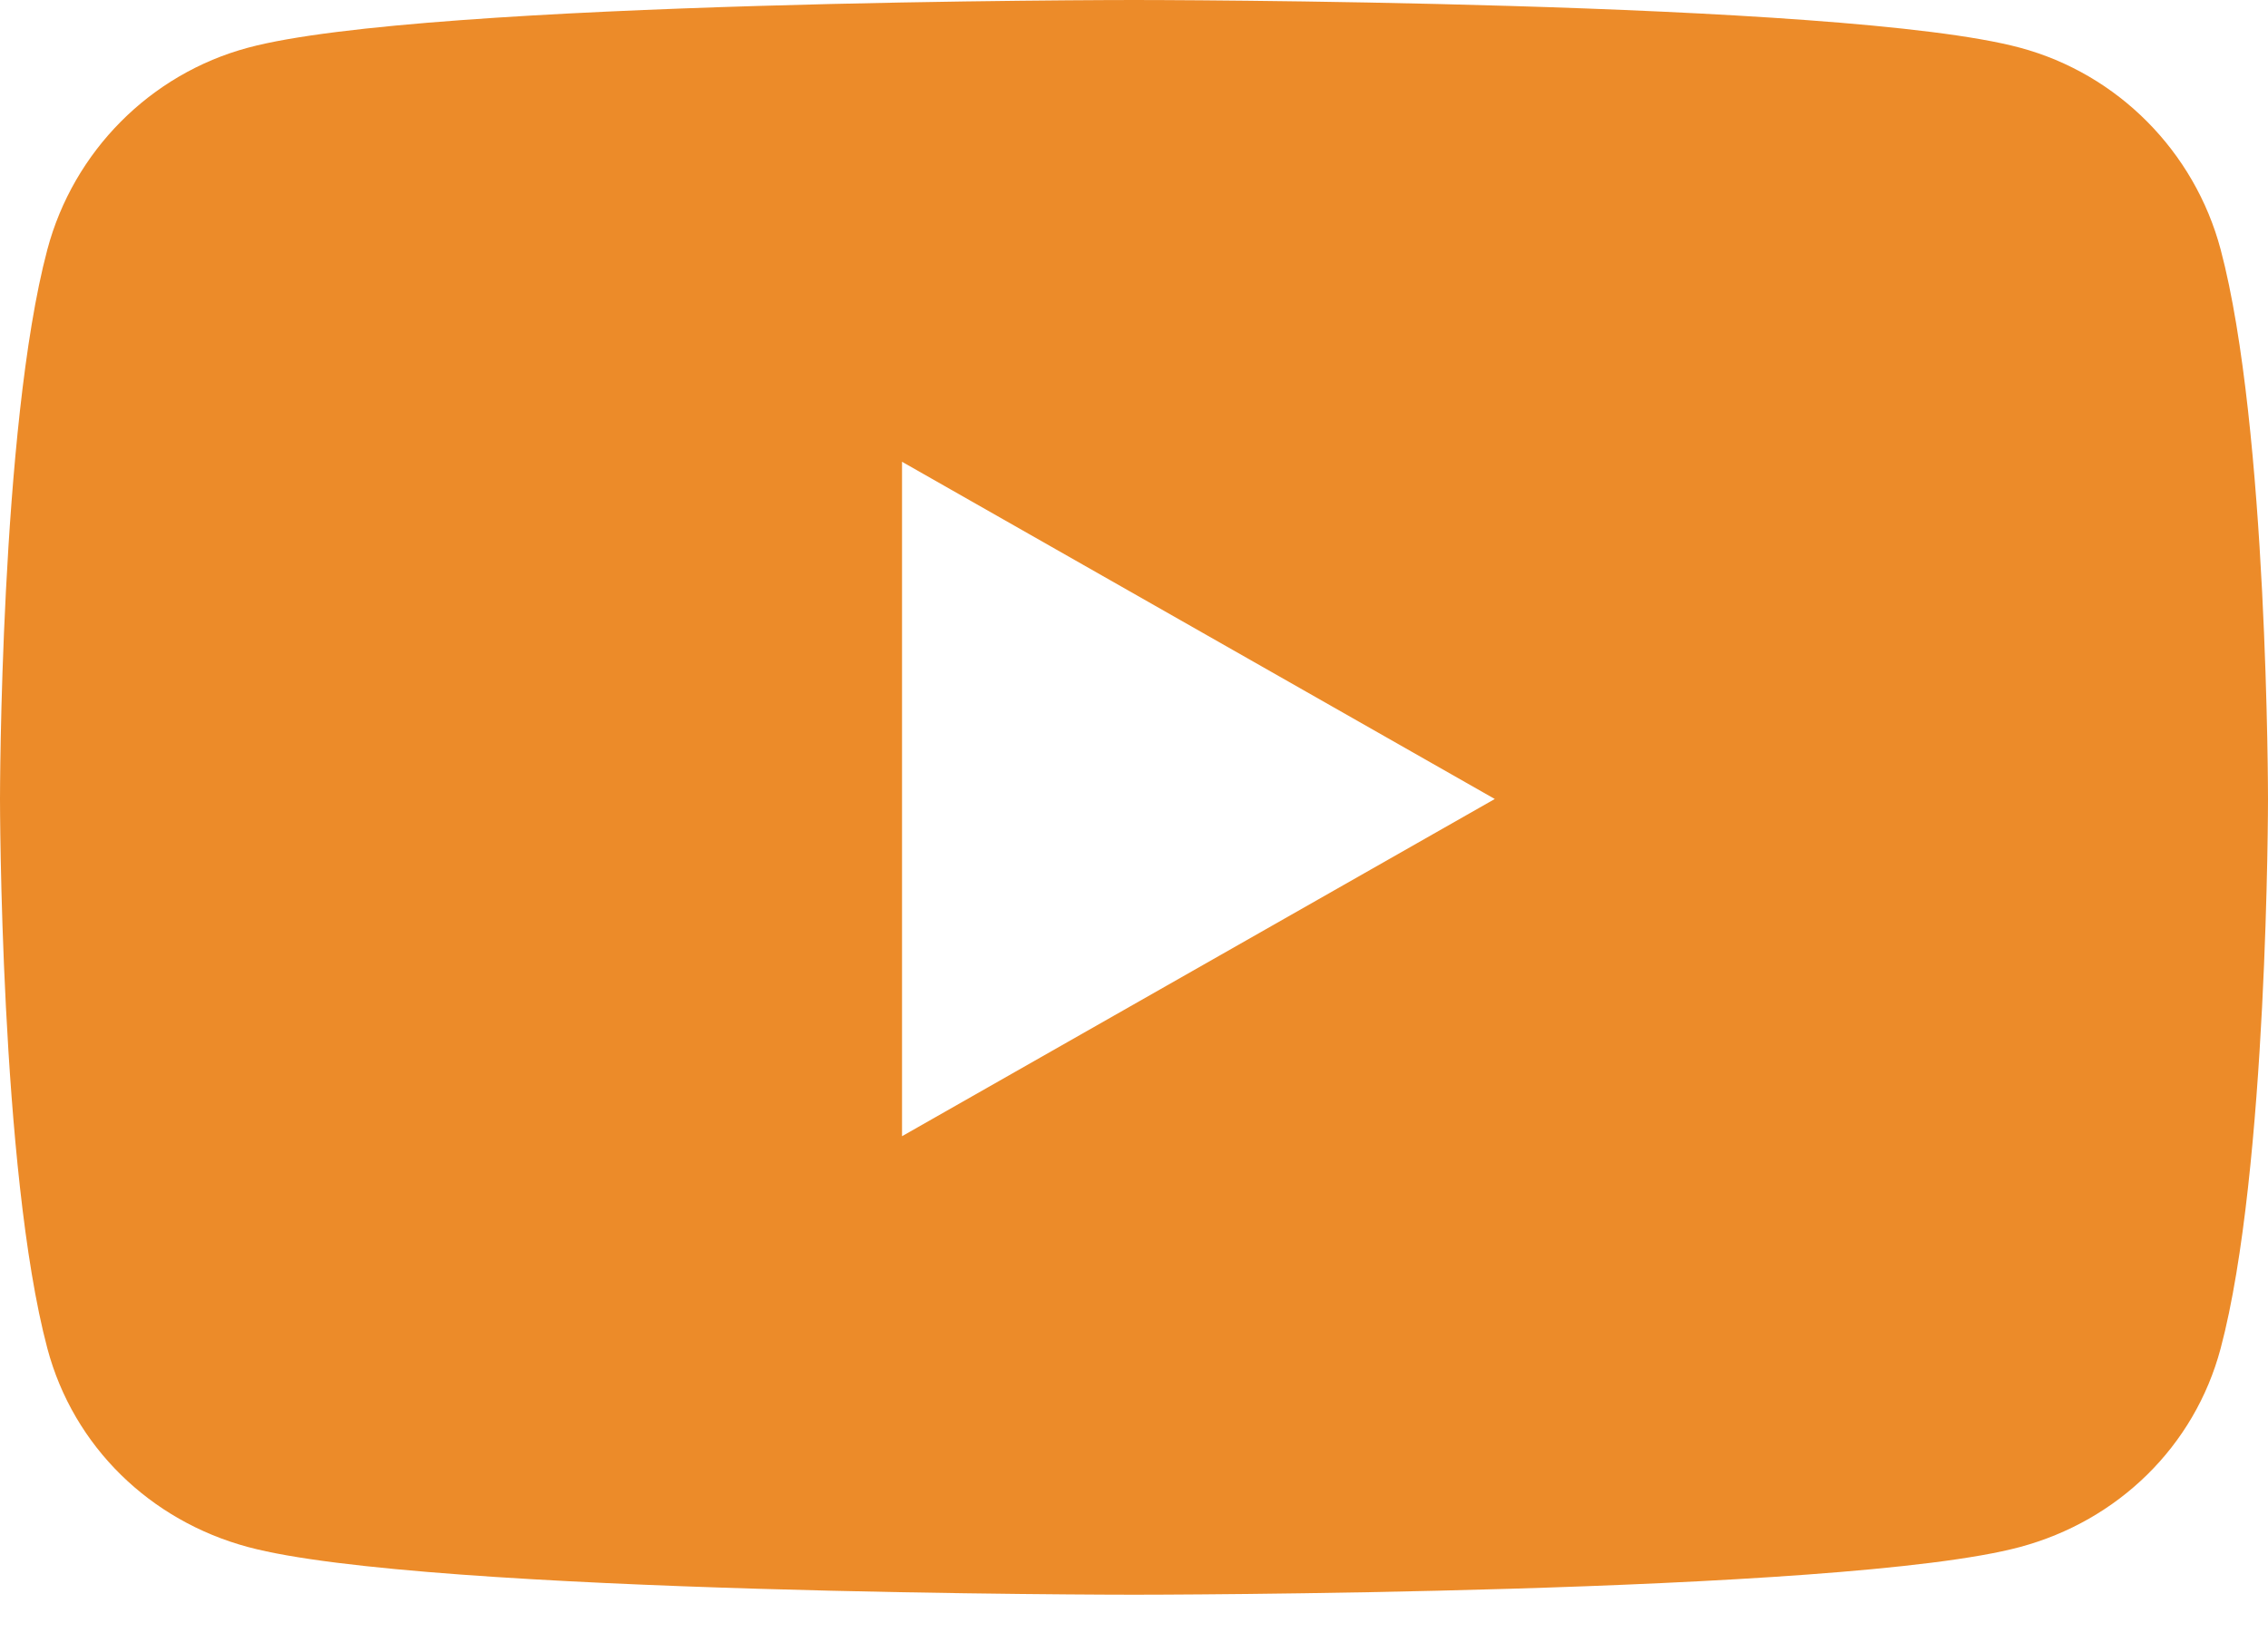 <svg xmlns="http://www.w3.org/2000/svg" width="25" height="18" viewBox="0 0 25 18" fill="none"><path d="M24.478 2.75C24.19 1.668 23.343 0.815 22.267 0.526C20.318 0 12.5 0 12.5 0C12.5 0 4.682 0 2.733 0.526C1.657 0.815 0.81 1.668 0.522 2.75C0 4.713 0 8.807 0 8.807C0 8.807 0 12.901 0.522 14.863C0.81 15.946 1.657 16.763 2.733 17.052C4.682 17.578 12.5 17.578 12.5 17.578C12.5 17.578 20.318 17.578 22.267 17.052C23.343 16.763 24.19 15.946 24.478 14.863C25 12.901 25 8.807 25 8.807C25 8.807 25 4.713 24.478 2.75ZM9.943 12.524V5.09L16.477 8.807L9.943 12.524Z" fill="#EC8B29"></path></svg>